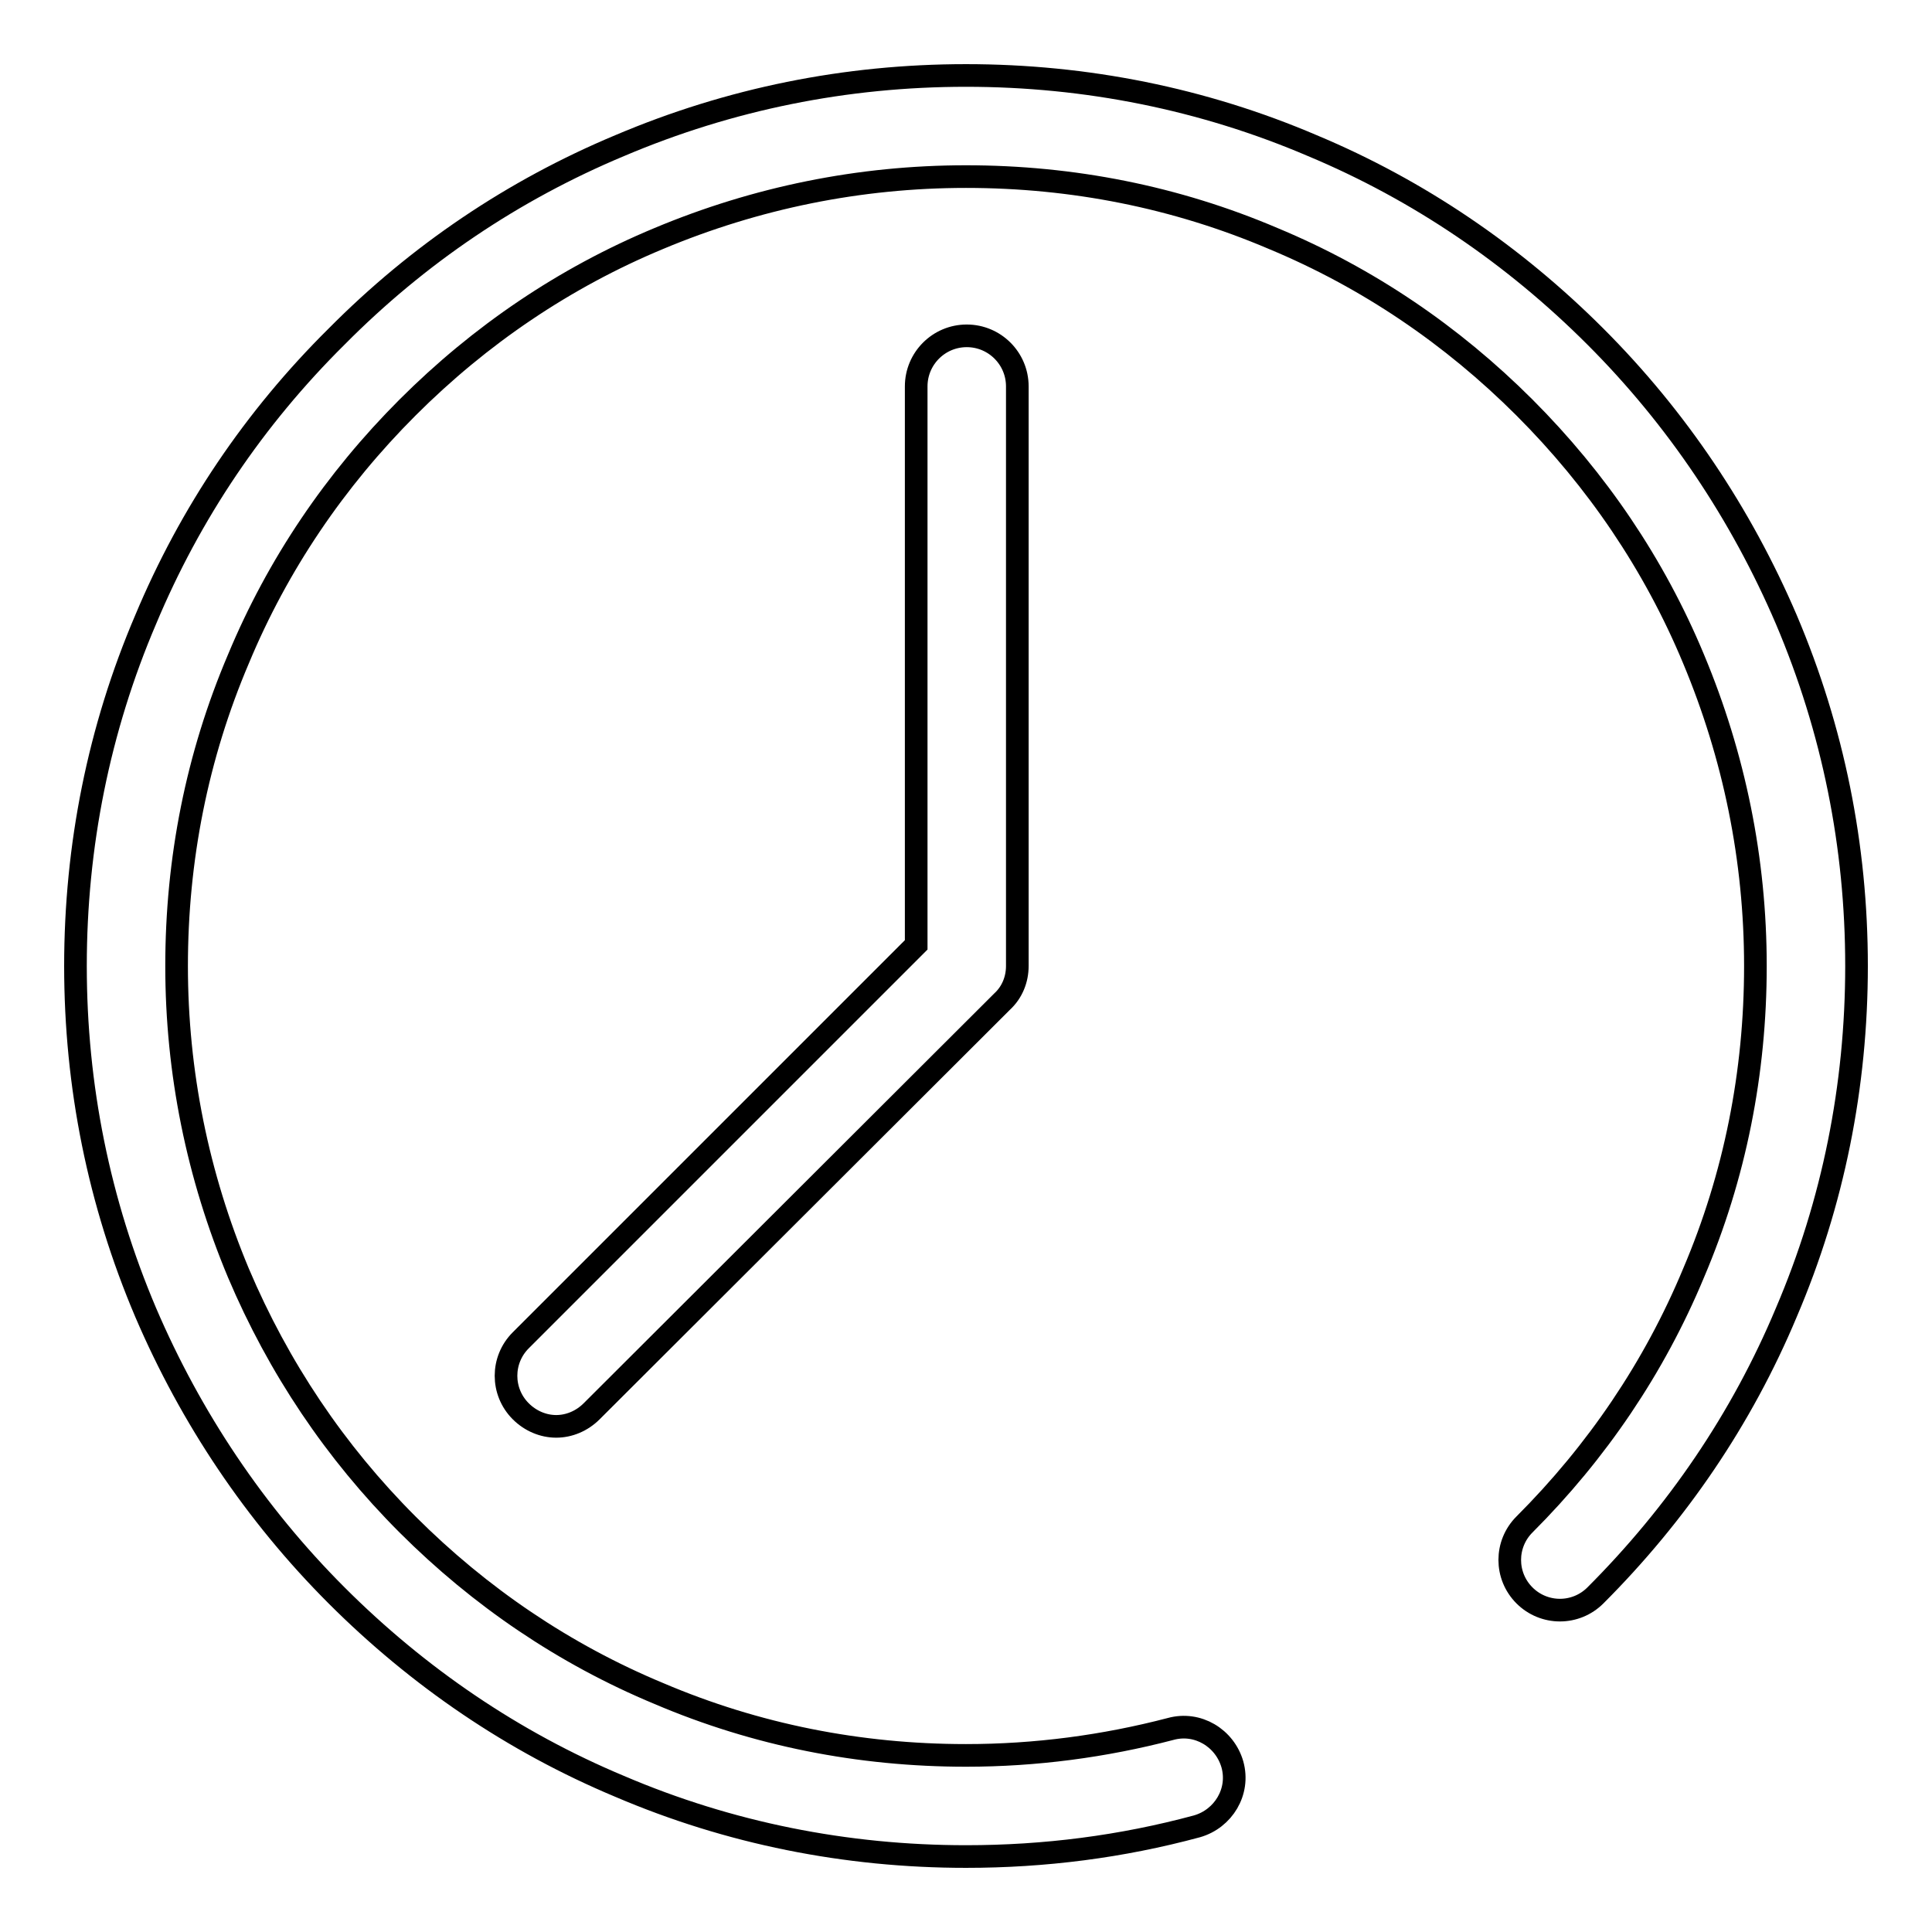 <?xml version="1.0" encoding="utf-8"?>
<!-- Svg Vector Icons : http://www.onlinewebfonts.com/icon -->
<!DOCTYPE svg PUBLIC "-//W3C//DTD SVG 1.1//EN" "http://www.w3.org/Graphics/SVG/1.1/DTD/svg11.dtd">
<svg version="1.1" xmlns="http://www.w3.org/2000/svg" xmlns:xlink="http://www.w3.org/1999/xlink" x="0px" y="0px" viewBox="0 0 256 256" enable-background="new 0 0 256 256" xml:space="preserve">
<g> <path stroke-width="3" fill-opacity="0" stroke="#000000"  d="M73.7,189c-1.7,0-3.4-0.7-4.7-2c-2.6-2.6-2.6-6.8,0-9.4l52.4-52.4V51.2c0-3.7,3-6.7,6.7-6.7 c3.7,0,6.7,3,6.7,6.7V128c0,1.8-0.7,3.5-2,4.7L78.4,187C77.1,188.3,75.4,189,73.7,189z M128,246c-15.9,0-31.4-3.1-45.9-9.3 c-14.1-5.9-26.7-14.5-37.5-25.3c-10.8-10.8-19.3-23.5-25.3-37.5c-6.2-14.6-9.3-30-9.3-45.9c0-15.9,3.1-31.4,9.3-45.9 C25.2,68,33.7,55.4,44.6,44.6C55.4,33.7,68,25.2,82.1,19.3c14.6-6.2,30-9.3,45.9-9.3c15.9,0,31.4,3.1,45.9,9.3 c14.1,5.9,26.7,14.5,37.5,25.3c10.8,10.8,19.3,23.5,25.3,37.5c6.2,14.6,9.3,30,9.3,45.9c0,15.9-3.1,31.4-9.3,45.9 c-5.9,14.1-14.5,26.7-25.3,37.5c-2.6,2.6-6.8,2.6-9.4,0c-2.6-2.6-2.6-6.8,0-9.4c9.6-9.6,17.2-20.8,22.4-33.3 c5.5-12.9,8.2-26.6,8.2-40.7s-2.8-27.8-8.2-40.7C219.2,74.8,211.6,63.6,202,54s-20.8-17.2-33.3-22.4c-12.9-5.5-26.6-8.2-40.7-8.2 s-27.8,2.8-40.7,8.2C74.8,36.8,63.6,44.4,54,54S36.8,74.8,31.6,87.3c-5.5,12.9-8.2,26.6-8.2,40.7s2.8,27.8,8.2,40.7 c5.3,12.5,12.8,23.7,22.4,33.3s20.8,17.2,33.3,22.4c12.9,5.5,26.6,8.2,40.7,8.2c9.2,0,18.3-1.2,27.1-3.5c3.6-1,7.2,1.2,8.2,4.7 c1,3.6-1.2,7.2-4.7,8.2C148.6,244.7,138.4,246,128,246z"/></g>
</svg>